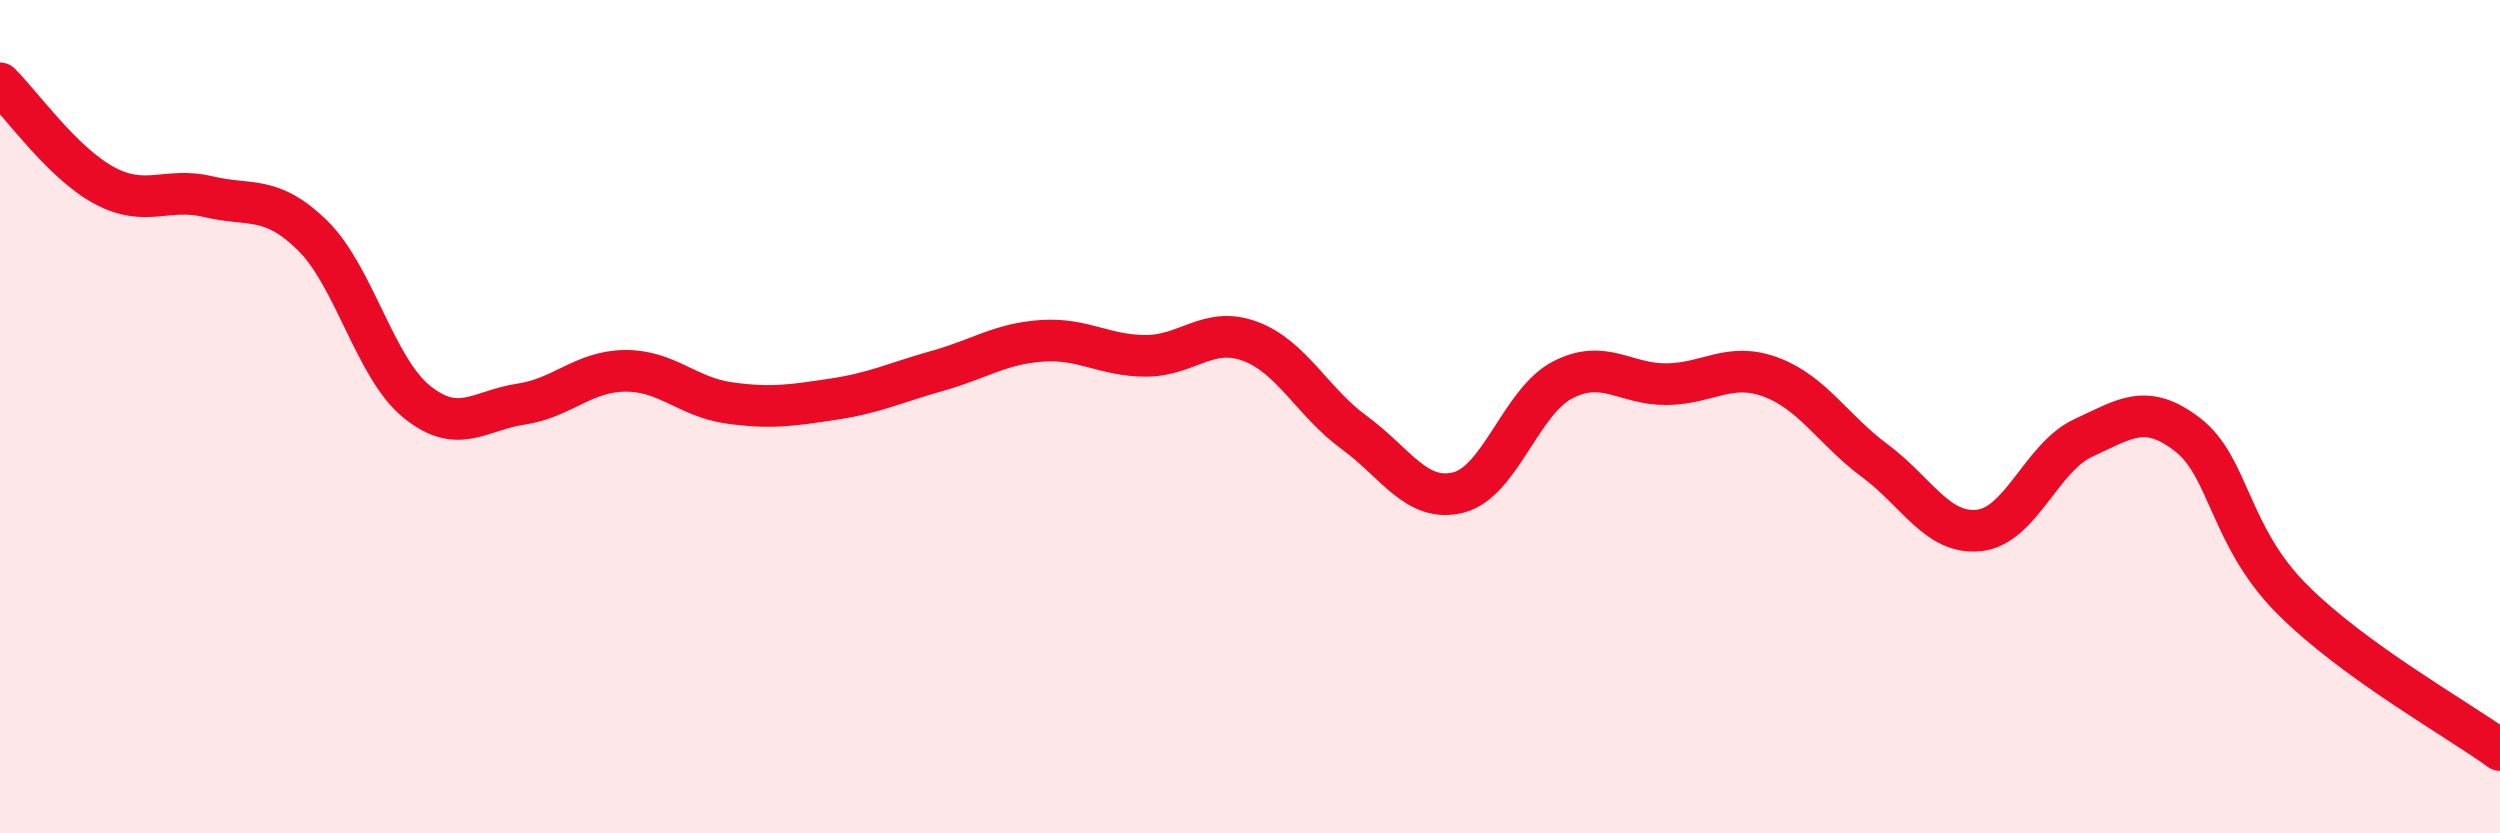 
    <svg width="60" height="20" viewBox="0 0 60 20" xmlns="http://www.w3.org/2000/svg">
      <path
        d="M 0,2 C 0.5,2.49 1.5,3.91 2.5,4.45 C 3.5,4.99 4,4.48 5,4.72 C 6,4.96 6.5,4.67 7.5,5.65 C 8.5,6.63 9,8.83 10,9.64 C 11,10.45 11.5,9.85 12.5,9.7 C 13.5,9.55 14,8.91 15,8.9 C 16,8.89 16.5,9.53 17.5,9.67 C 18.5,9.81 19,9.73 20,9.58 C 21,9.43 21.5,9.18 22.5,8.9 C 23.5,8.62 24,8.25 25,8.18 C 26,8.11 26.5,8.54 27.5,8.54 C 28.5,8.54 29,7.82 30,8.19 C 31,8.56 31.5,9.65 32.5,10.38 C 33.5,11.11 34,12.07 35,11.82 C 36,11.57 36.5,9.64 37.5,9.12 C 38.5,8.6 39,9.23 40,9.22 C 41,9.21 41.5,8.68 42.5,9.05 C 43.5,9.42 44,10.32 45,11.06 C 46,11.8 46.5,12.84 47.5,12.73 C 48.5,12.62 49,10.97 50,10.51 C 51,10.05 51.5,9.66 52.5,10.43 C 53.5,11.2 53.5,12.86 55,14.37 C 56.5,15.88 59,17.27 60,18L60 20L0 20Z"
        fill="#EB0A25"
        opacity="0.1"
        stroke-linecap="round"
        stroke-linejoin="round"
      />
      <path
        d="M 0,2 C 0.5,2.49 1.5,3.91 2.5,4.45 C 3.5,4.99 4,4.48 5,4.72 C 6,4.96 6.5,4.67 7.5,5.65 C 8.5,6.63 9,8.83 10,9.64 C 11,10.45 11.5,9.85 12.5,9.7 C 13.5,9.55 14,8.91 15,8.9 C 16,8.89 16.5,9.53 17.5,9.67 C 18.5,9.81 19,9.73 20,9.58 C 21,9.43 21.5,9.18 22.5,8.9 C 23.5,8.62 24,8.25 25,8.18 C 26,8.11 26.5,8.54 27.5,8.54 C 28.5,8.54 29,7.82 30,8.19 C 31,8.56 31.5,9.65 32.5,10.38 C 33.5,11.11 34,12.07 35,11.82 C 36,11.57 36.5,9.64 37.5,9.12 C 38.5,8.6 39,9.23 40,9.22 C 41,9.21 41.5,8.68 42.5,9.05 C 43.5,9.42 44,10.32 45,11.06 C 46,11.8 46.5,12.84 47.5,12.73 C 48.5,12.62 49,10.97 50,10.51 C 51,10.05 51.5,9.66 52.5,10.43 C 53.5,11.2 53.5,12.86 55,14.37 C 56.5,15.88 59,17.27 60,18"
        stroke="#EB0A25"
        stroke-width="1"
        fill="none"
        stroke-linecap="round"
        stroke-linejoin="round"
      />
    </svg>
  